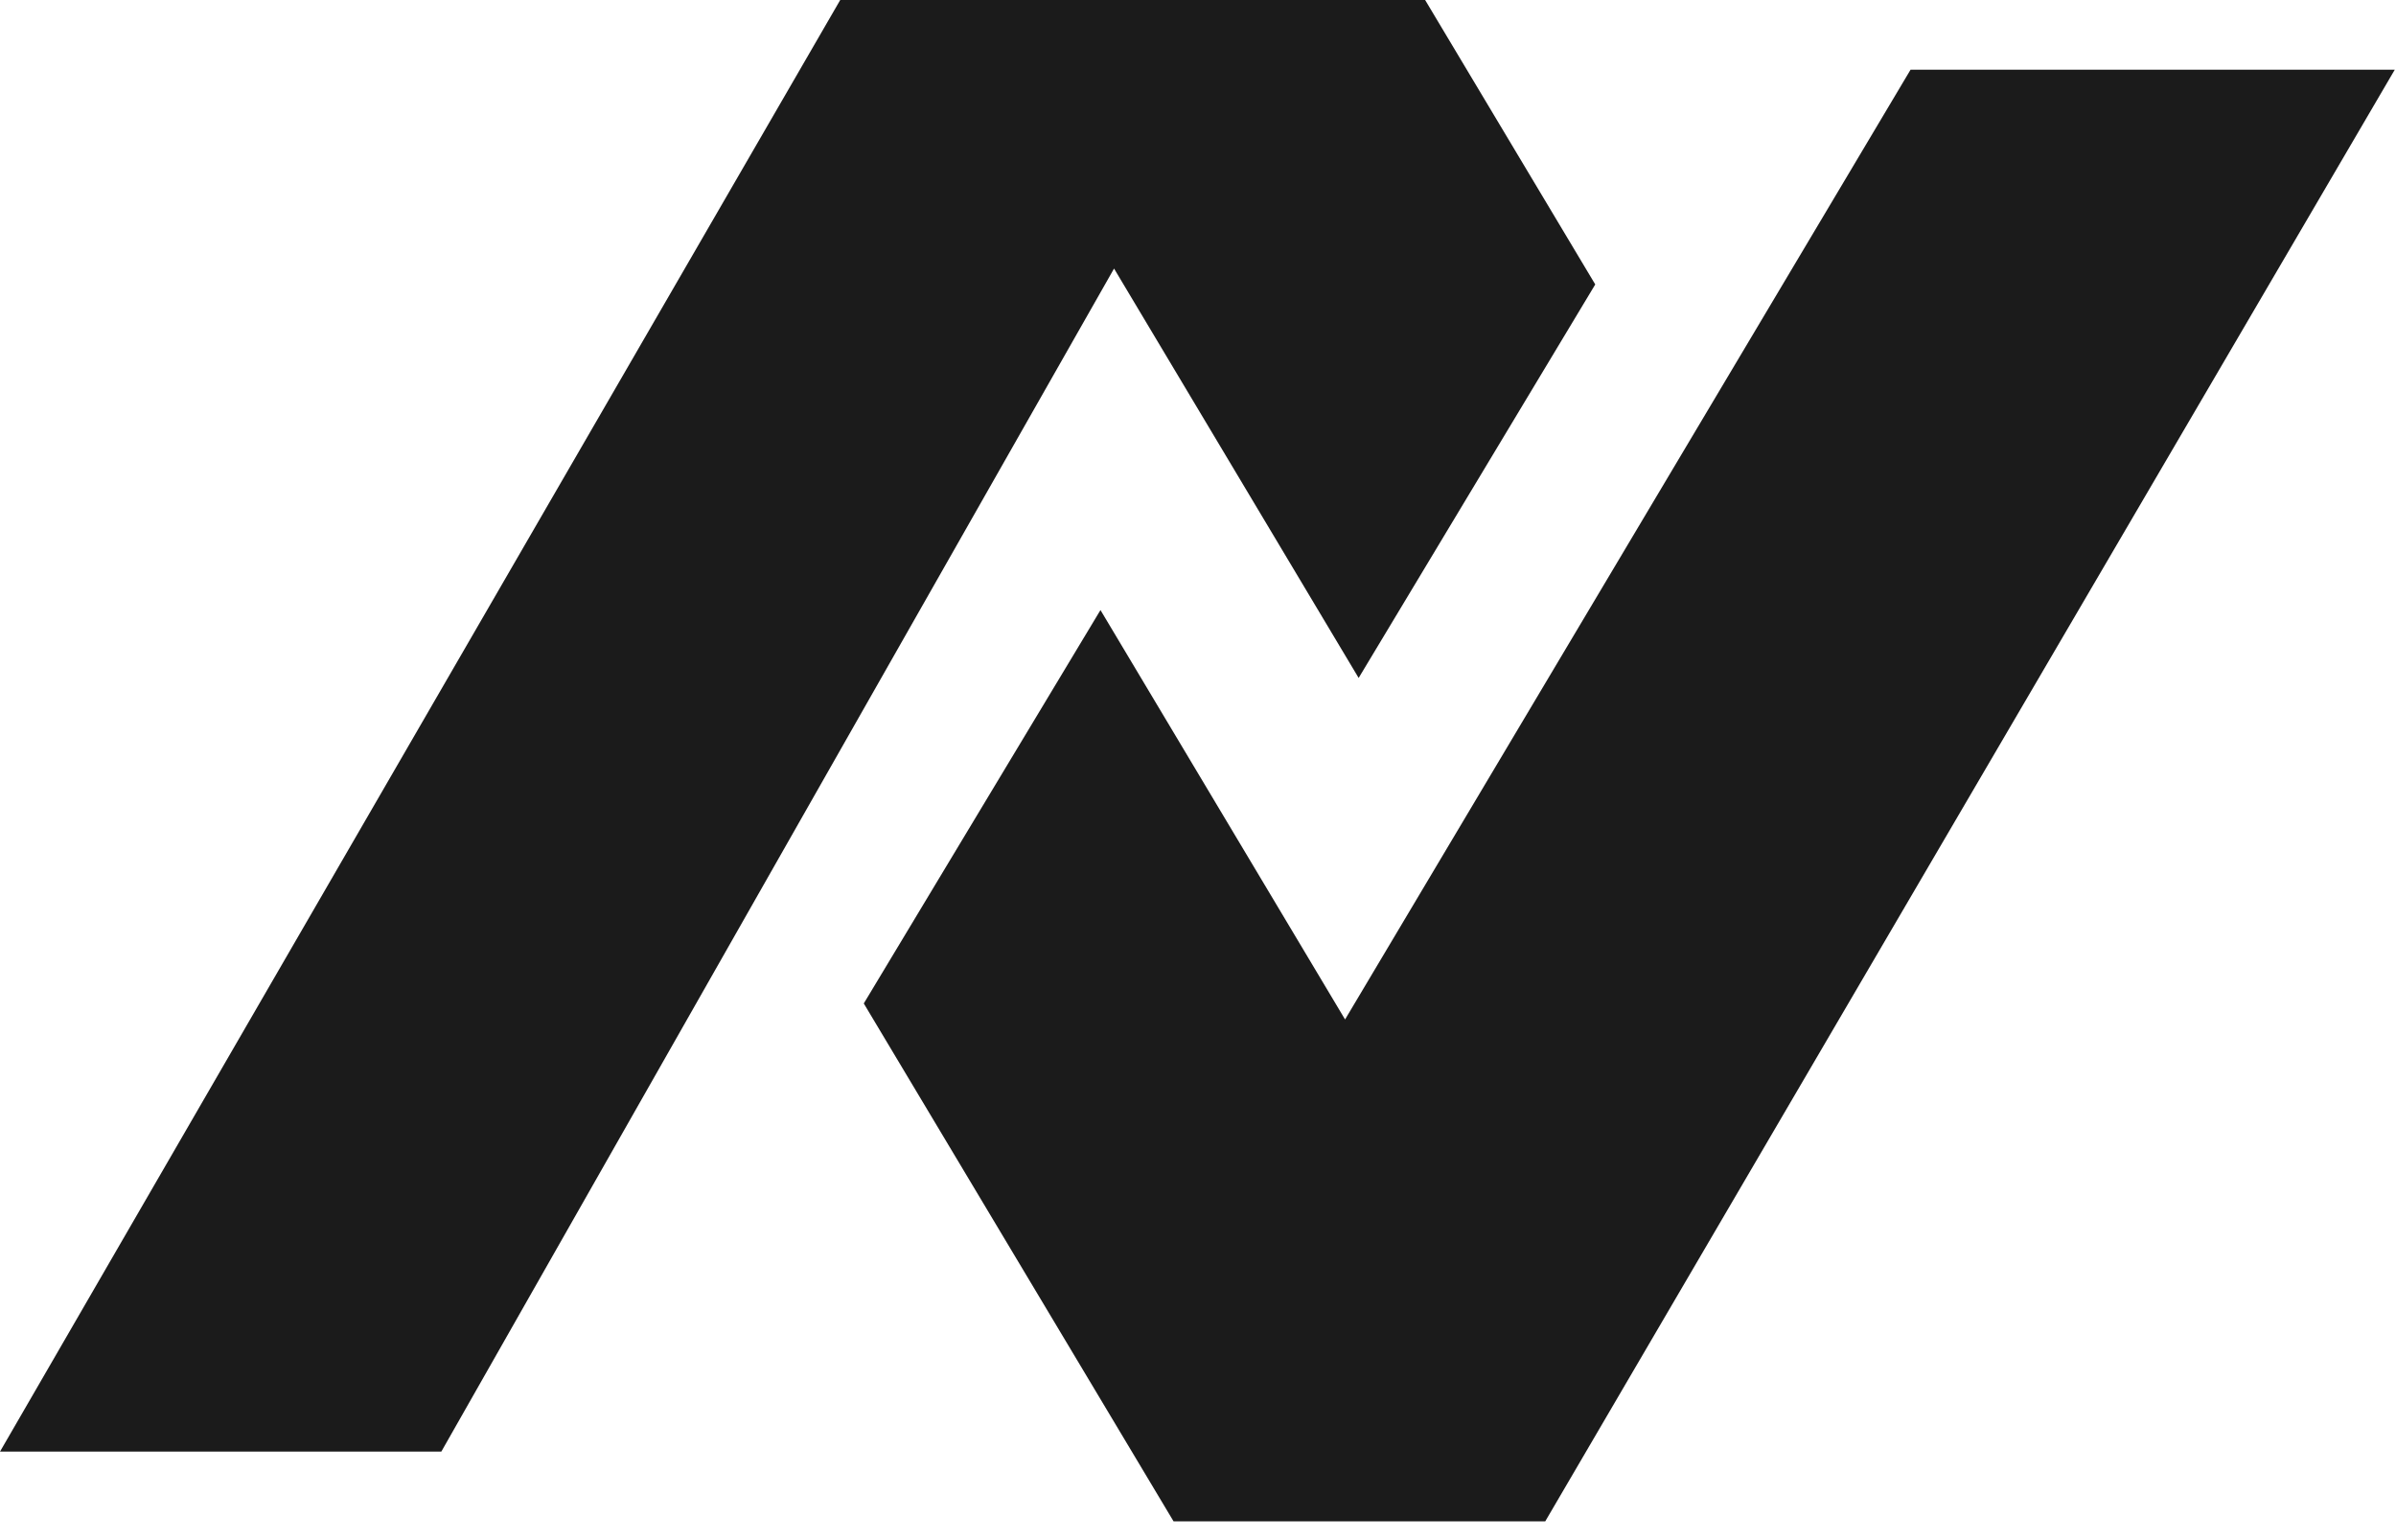 <?xml version="1.0" encoding="UTF-8"?>
<svg xmlns="http://www.w3.org/2000/svg" width="84" height="54" viewBox="0 0 84 54" fill="none">
  <path d="M15.472 50.896H0L29.457 0H49.963L55.927 9.973L47.632 23.77L39.057 9.416L15.472 50.896Z" fill="#1B1B1B"></path>
  <path d="M66.981 2.444H83.957L54.174 53.341H41.143L30.283 35.183L38.581 21.39L47.156 35.744L66.981 2.444Z" fill="#1B1B1B"></path>
</svg>
